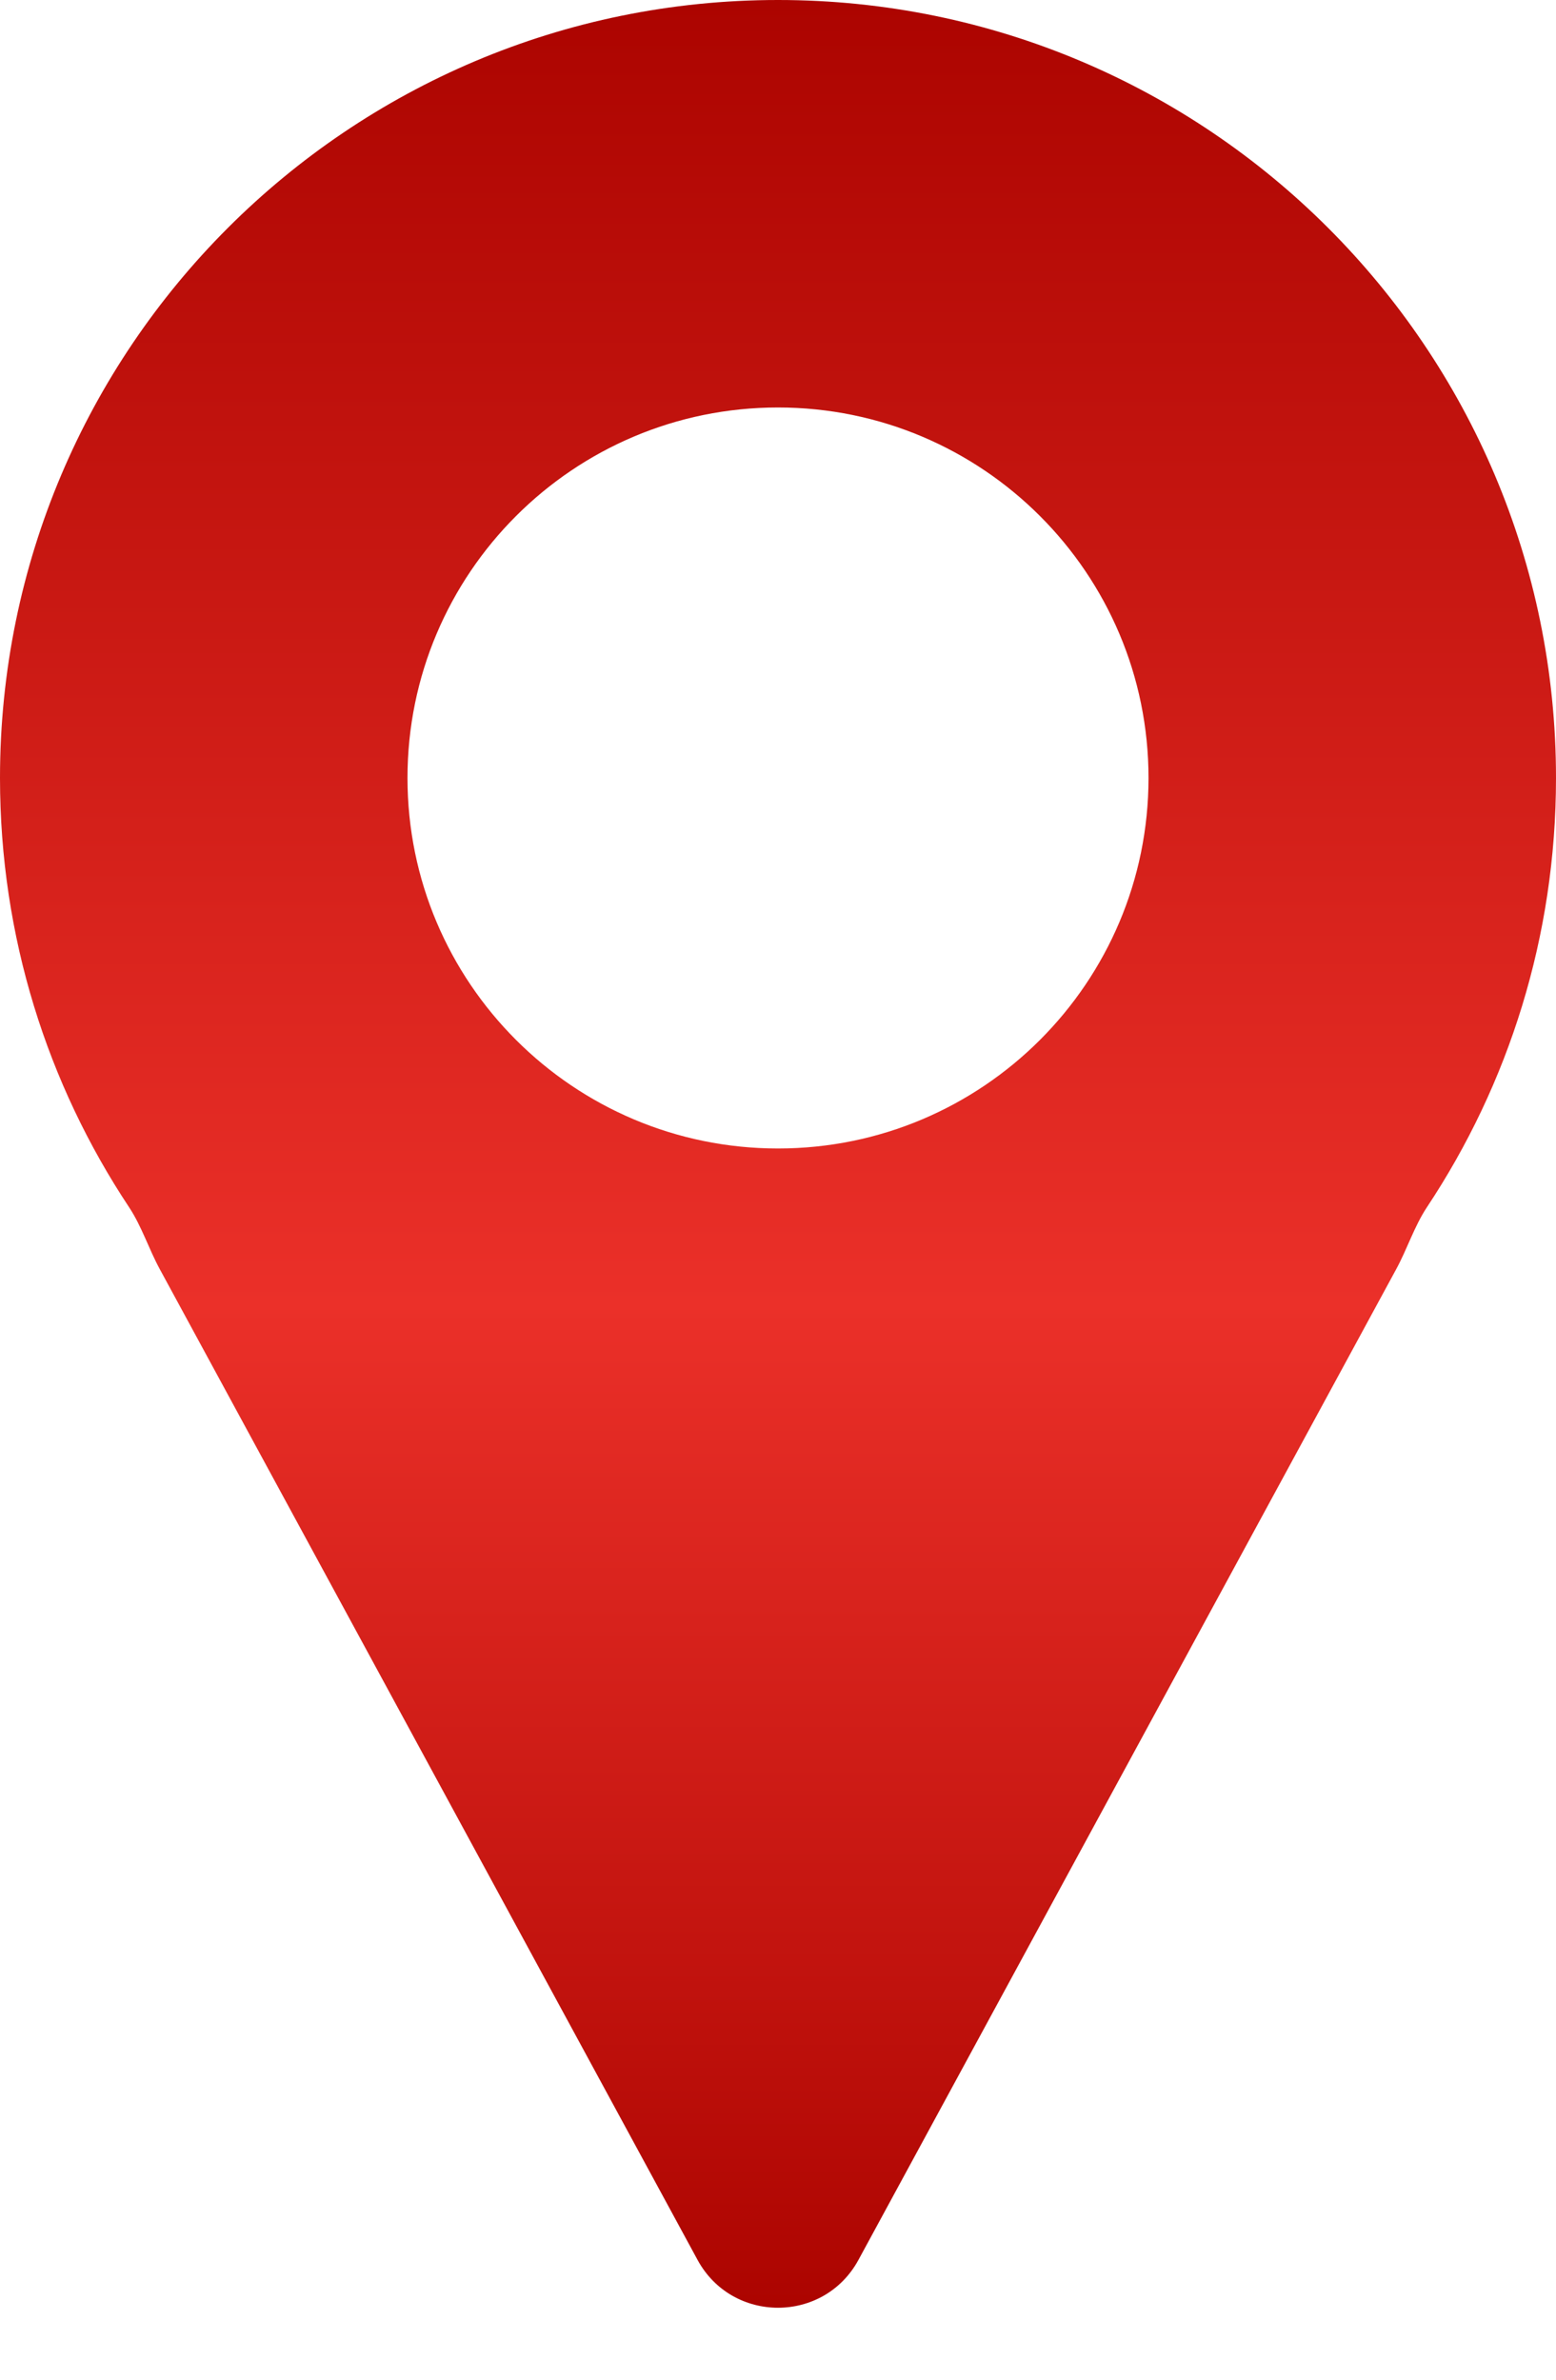 <?xml version="1.0" encoding="UTF-8"?> <svg xmlns="http://www.w3.org/2000/svg" width="17" height="26" viewBox="0 0 17 26" fill="none"><path fill-rule="evenodd" clip-rule="evenodd" d="M15.254 13.867C15.374 13.647 15.451 13.4 15.589 13.191C16.481 11.847 17 10.234 17 8.5C17 3.806 13.194 0 8.5 0C3.806 0 0 3.806 0 8.5C0 10.234 0.519 11.847 1.411 13.191C1.549 13.4 1.626 13.647 1.746 13.867V13.867L7.621 24.691C8 25.388 9 25.388 9.379 24.691L15.254 13.867V13.867ZM12.548 8.5C12.548 10.735 10.735 12.548 8.5 12.548C6.265 12.548 4.452 10.735 4.452 8.5C4.452 6.265 6.265 4.452 8.5 4.452C10.735 4.452 12.548 6.265 12.548 8.5Z" fill="url(#paint0_linear_24_185)"></path><defs><linearGradient id="paint0_linear_24_185" x1="8.5" y1="0" x2="8.5" y2="25.213" gradientUnits="userSpaceOnUse"><stop stop-color="#AC0400"></stop><stop offset="0.566" stop-color="#EB3029"></stop><stop offset="1" stop-color="#AC0400"></stop></linearGradient></defs></svg> 